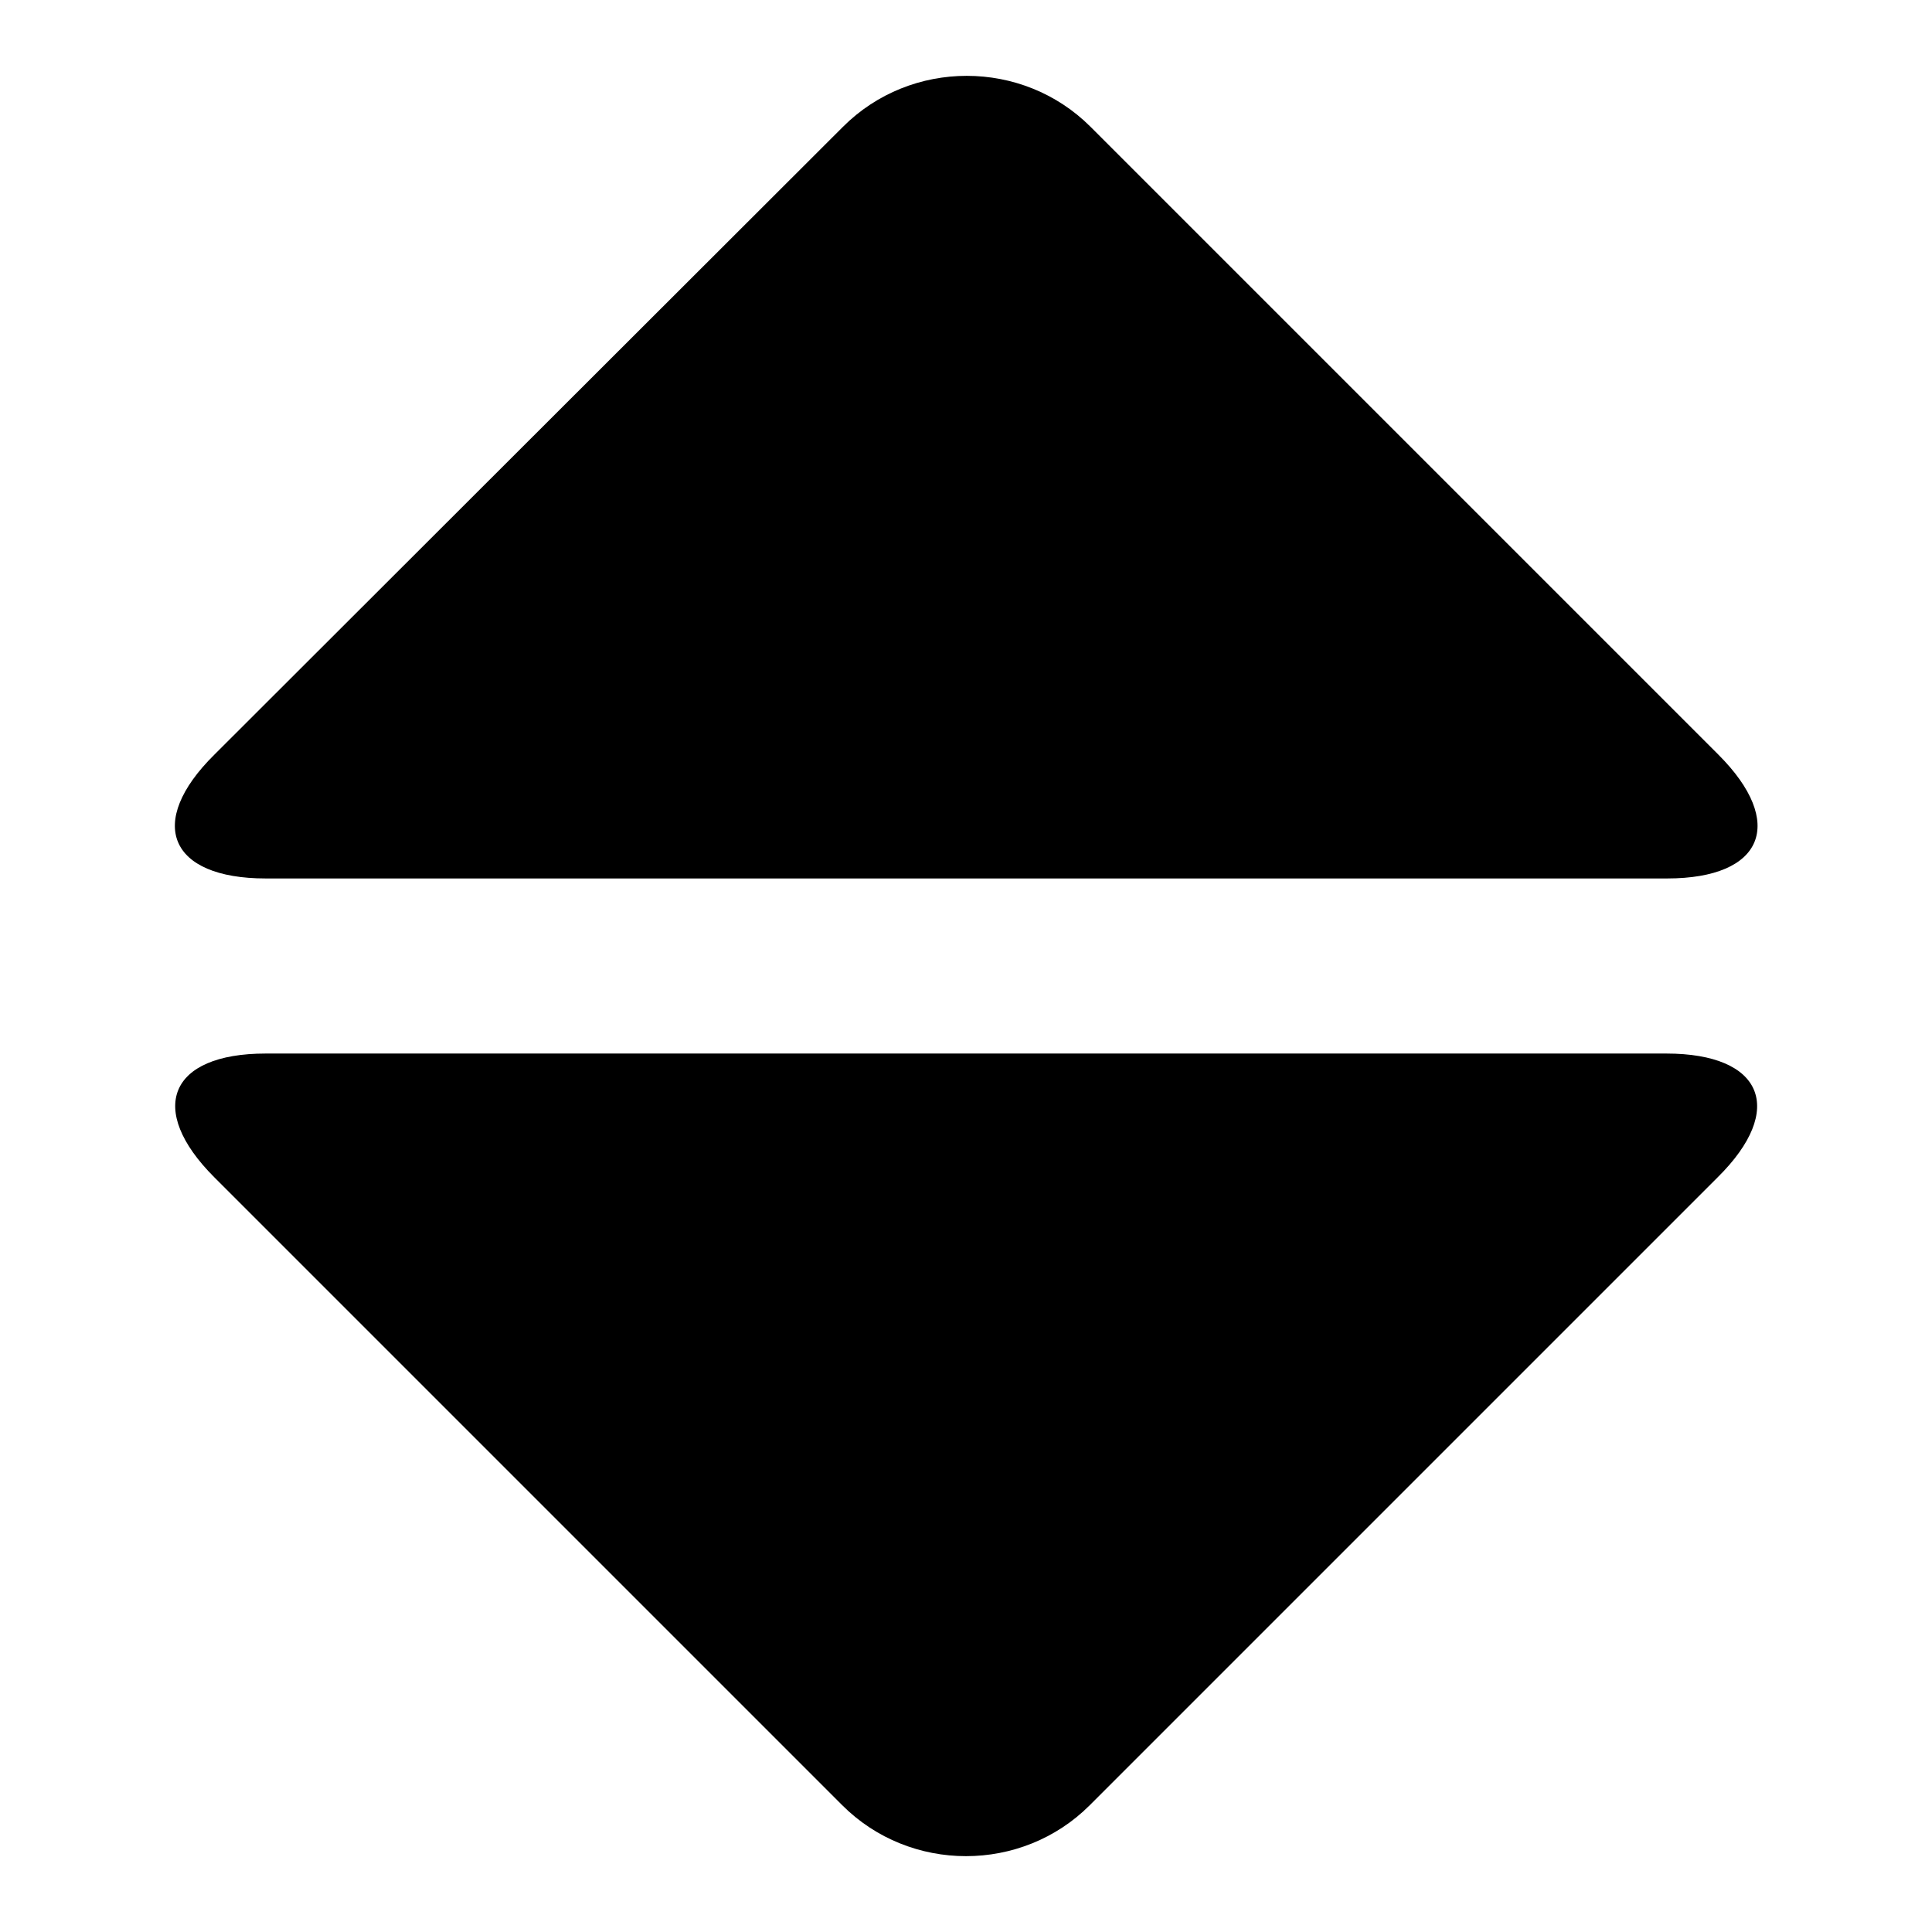 <?xml version="1.0" encoding="utf-8"?>
<!-- Svg Vector Icons : http://www.onlinewebfonts.com/icon -->
<!DOCTYPE svg PUBLIC "-//W3C//DTD SVG 1.1//EN" "http://www.w3.org/Graphics/SVG/1.1/DTD/svg11.dtd">
<svg version="1.1" xmlns="http://www.w3.org/2000/svg" xmlns:xlink="http://www.w3.org/1999/xlink" x="0px" y="0px" viewBox="0 0 256 256" enable-background="new 0 0 256 256" xml:space="preserve">
<g> <path fill="#000000" d="M220.8,139.6H35.2c-12.8,0-15.8,7.4-6.8,16.4l83.2,83.2c9,9,23.8,9,32.8,0l83.2-83.2 C236.7,147,233.6,139.6,220.8,139.6z M35.2,116.4h185.7c12.8,0,15.8-7.4,6.8-16.4l-83.2-83.2c-9-9-23.8-9-32.8,0L28.4,100 C19.3,109,22.4,116.4,35.2,116.4z"/></g>
</svg>